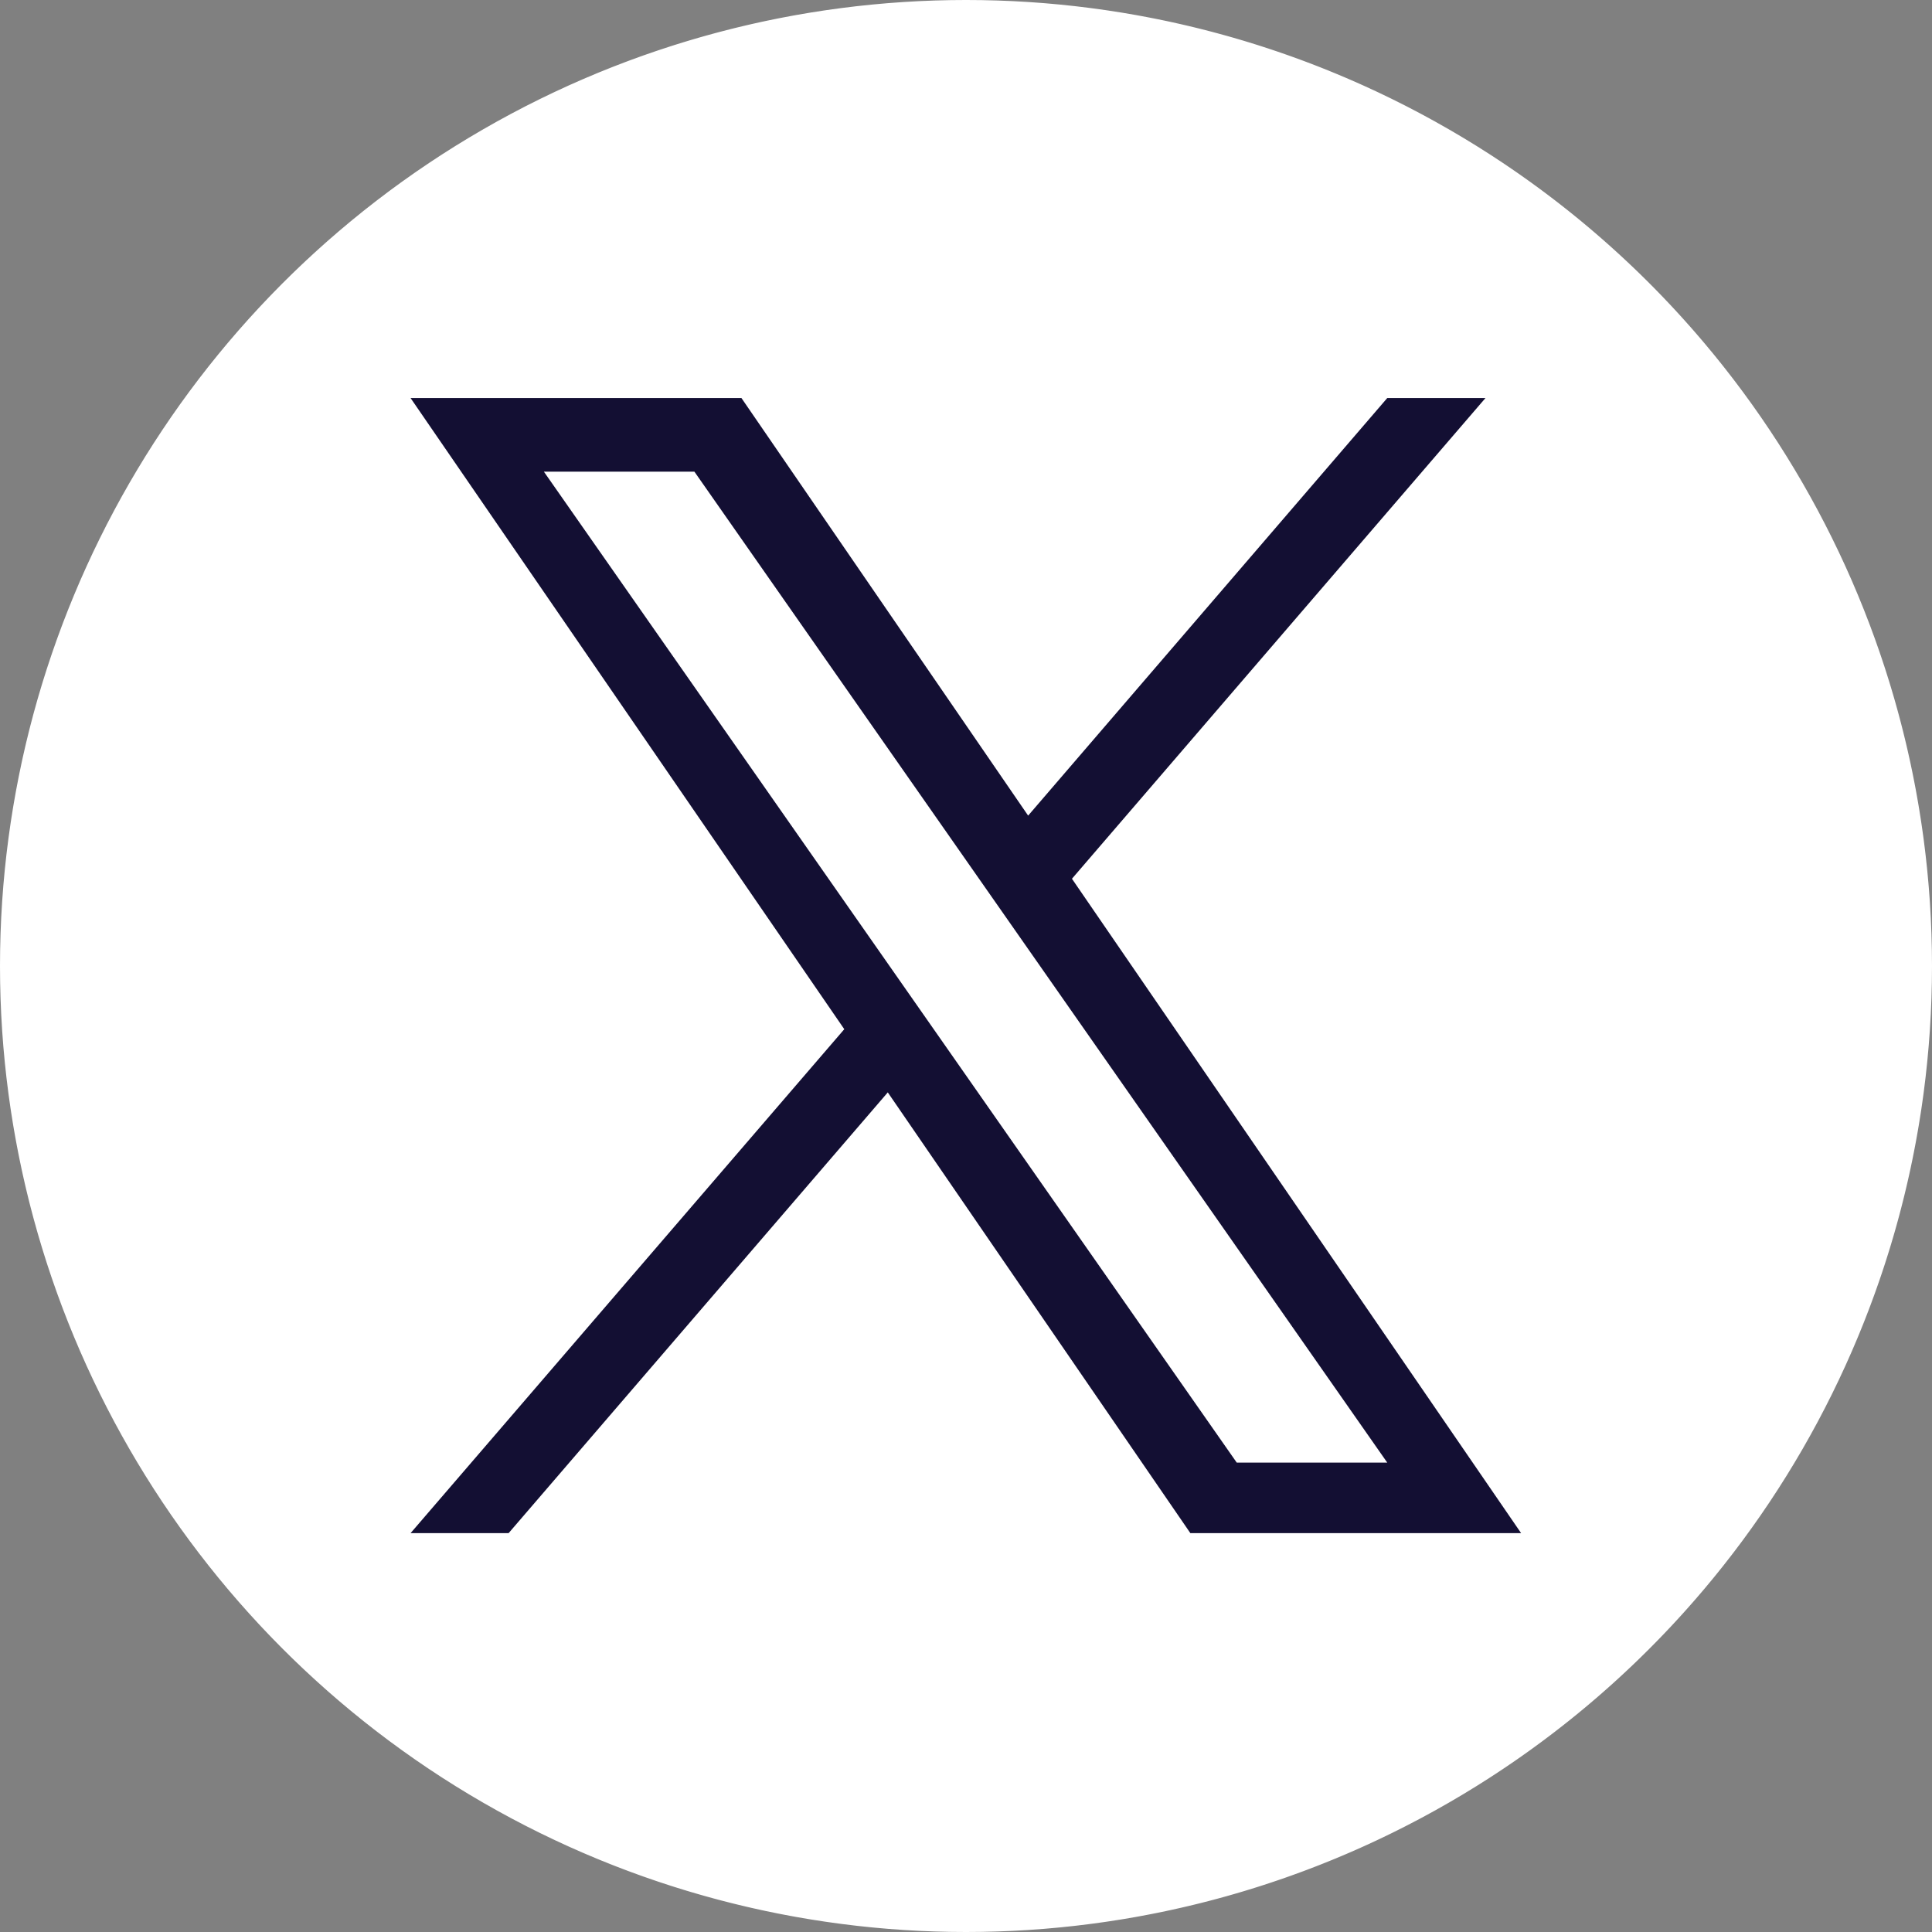 <svg id="Component_45_4" data-name="Component 45 – 4" xmlns="http://www.w3.org/2000/svg" xmlns:xlink="http://www.w3.org/1999/xlink" width="31" height="31" viewBox="0 0 31 31">
  <rect x="0" y="0" width="31" height="31" fill="#808080" stroke="none"/>
  <defs>
    <clipPath id="clip-path">
      <circle id="Oval_Copy_33" data-name="Oval Copy 33" cx="15.5" cy="15.5" r="15.5" transform="translate(190 7565.645)" fill="#fff"/>
    </clipPath>
  </defs>
  <g id="Mask_Group_230" data-name="Mask Group 230" transform="translate(-190 -7565.645)" clip-path="url(#clip-path)">
    <g id="twitter_6_" data-name="twitter (6)" transform="translate(190 7565.645)">
      <path id="Path_91171" data-name="Path 91171" d="M15.5,0A15.5,15.5,0,1,0,31,15.5,15.5,15.5,0,0,0,15.5,0Z" fill="#fff"/>
      <path id="Path_91172" data-name="Path 91172" d="M17.2,14.1l6.635-7.713H22.259l-5.762,6.7-4.6-6.7H6.588l6.959,10.127L6.588,24.6H8.161l6.084-7.072L19.1,24.6h5.307L17.2,14.1ZM8.727,7.568h2.415l11.117,15.9H19.844Z" fill="#130f33"/>
    </g>
  </g>
</svg>

